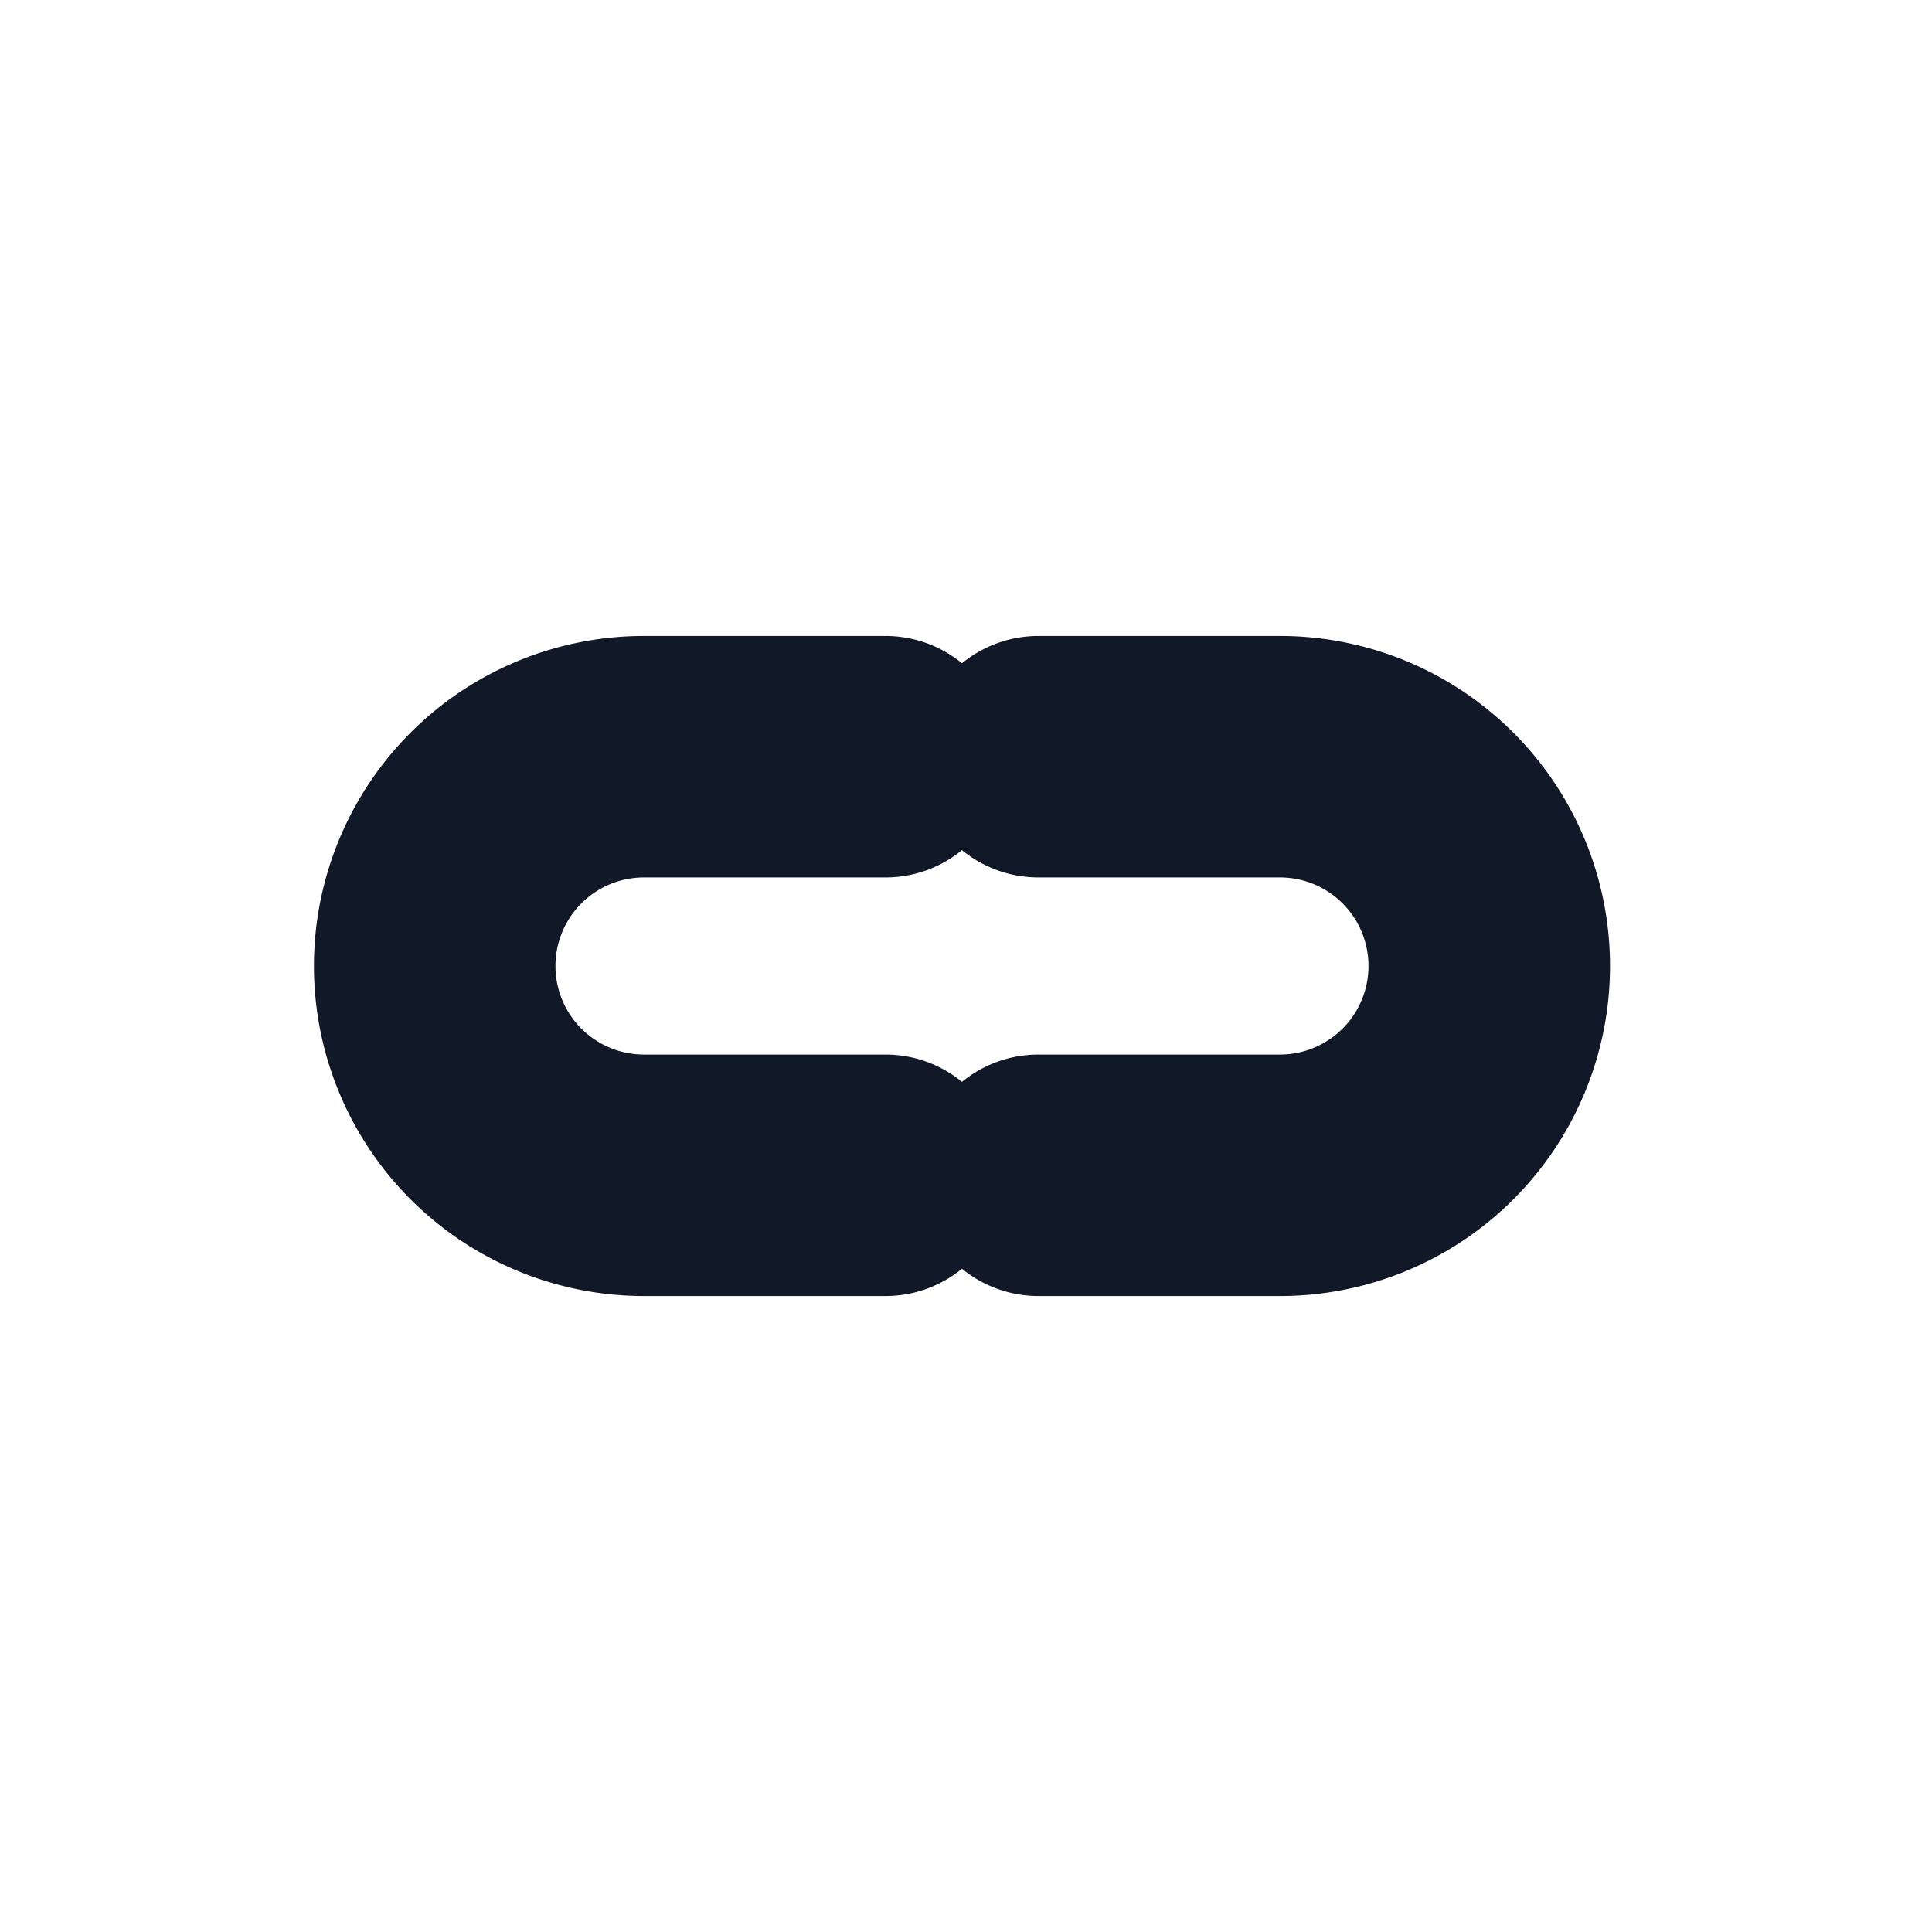 <svg viewBox="0 0 24 24" fill="#111827" xmlns="http://www.w3.org/2000/svg" aria-hidden="true">
  <path d="M3.9 12a4.1 4.1 0 0 1 4.1-4.1h3a1.5 1.5 0 1 1 0 3h-3a1.1 1.1 0 1 0 0 2.2h3a1.5 1.5 0 1 1 0 3h-3A4.1 4.1 0 0 1 3.9 12Zm12-4.1a4.1 4.1 0 0 1 0 8.2h-3a1.5 1.5 0 1 1 0-3h3a1.1 1.1 0 1 0 0-2.2h-3a1.5 1.5 0 1 1 0-3h3Z"/>
</svg>
